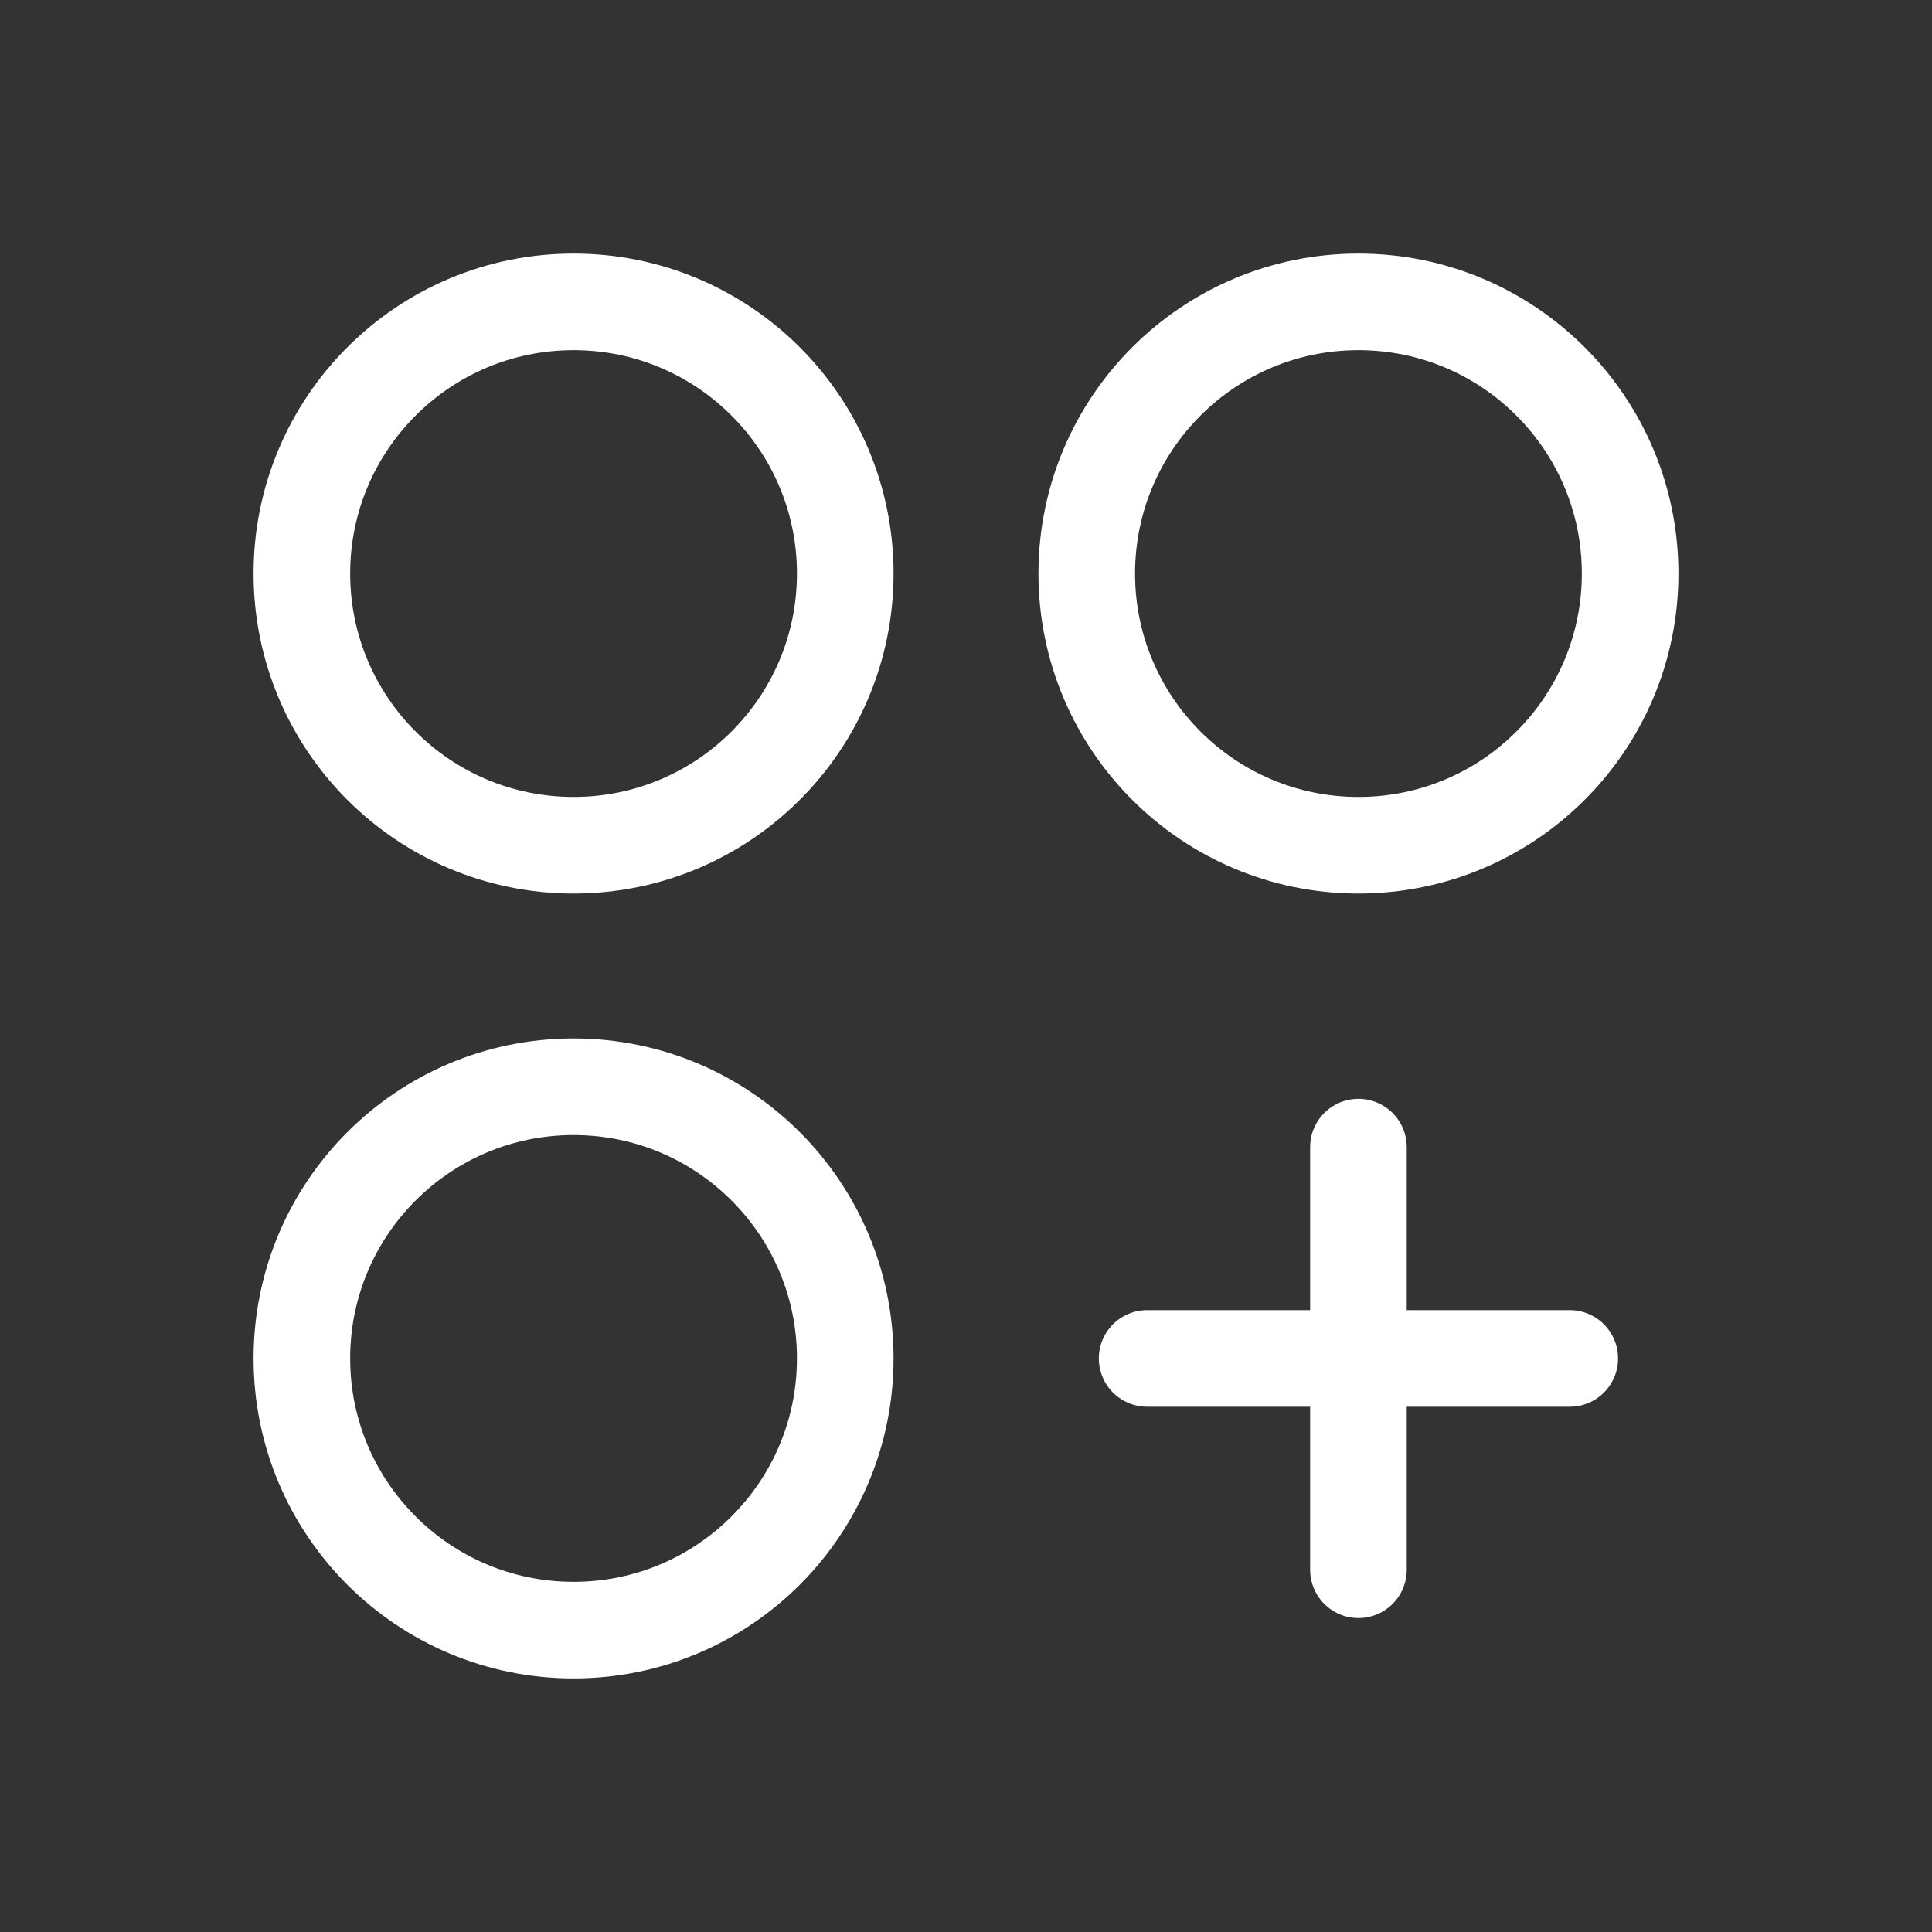 <svg width="80" height="80" viewBox="0 0 80 80" fill="none" xmlns="http://www.w3.org/2000/svg">
<rect x="0" y="0" width="80" height="80" fill="#333333" stroke="none"/>
<path d="M23.75 35C29.963 35 35 29.963 35 23.75C35 17.537 29.963 12.5 23.75 12.5C17.537 12.5 12.5 17.537 12.5 23.75C12.5 29.963 17.537 35 23.75 35Z" stroke="white" stroke-width="4" stroke-linecap="round" stroke-linejoin="round"/>
<path d="M56.25 35C62.463 35 67.5 29.963 67.5 23.75C67.5 17.537 62.463 12.5 56.25 12.5C50.037 12.5 45 17.537 45 23.75C45 29.963 50.037 35 56.25 35Z" stroke="white" stroke-width="4" stroke-linecap="round" stroke-linejoin="round"/>
<path d="M23.75 67.5C29.963 67.5 35 62.463 35 56.25C35 50.037 29.963 45 23.75 45C17.537 45 12.5 50.037 12.5 56.25C12.5 62.463 17.537 67.5 23.75 67.5Z" stroke="white" stroke-width="4" stroke-linecap="round" stroke-linejoin="round"/>
<path d="M56.25 47.5V65" stroke="white" stroke-width="4" stroke-linecap="round" stroke-linejoin="round"/>
<path d="M65 56.25H47.5" stroke="white" stroke-width="4" stroke-linecap="round" stroke-linejoin="round"/>
</svg>
